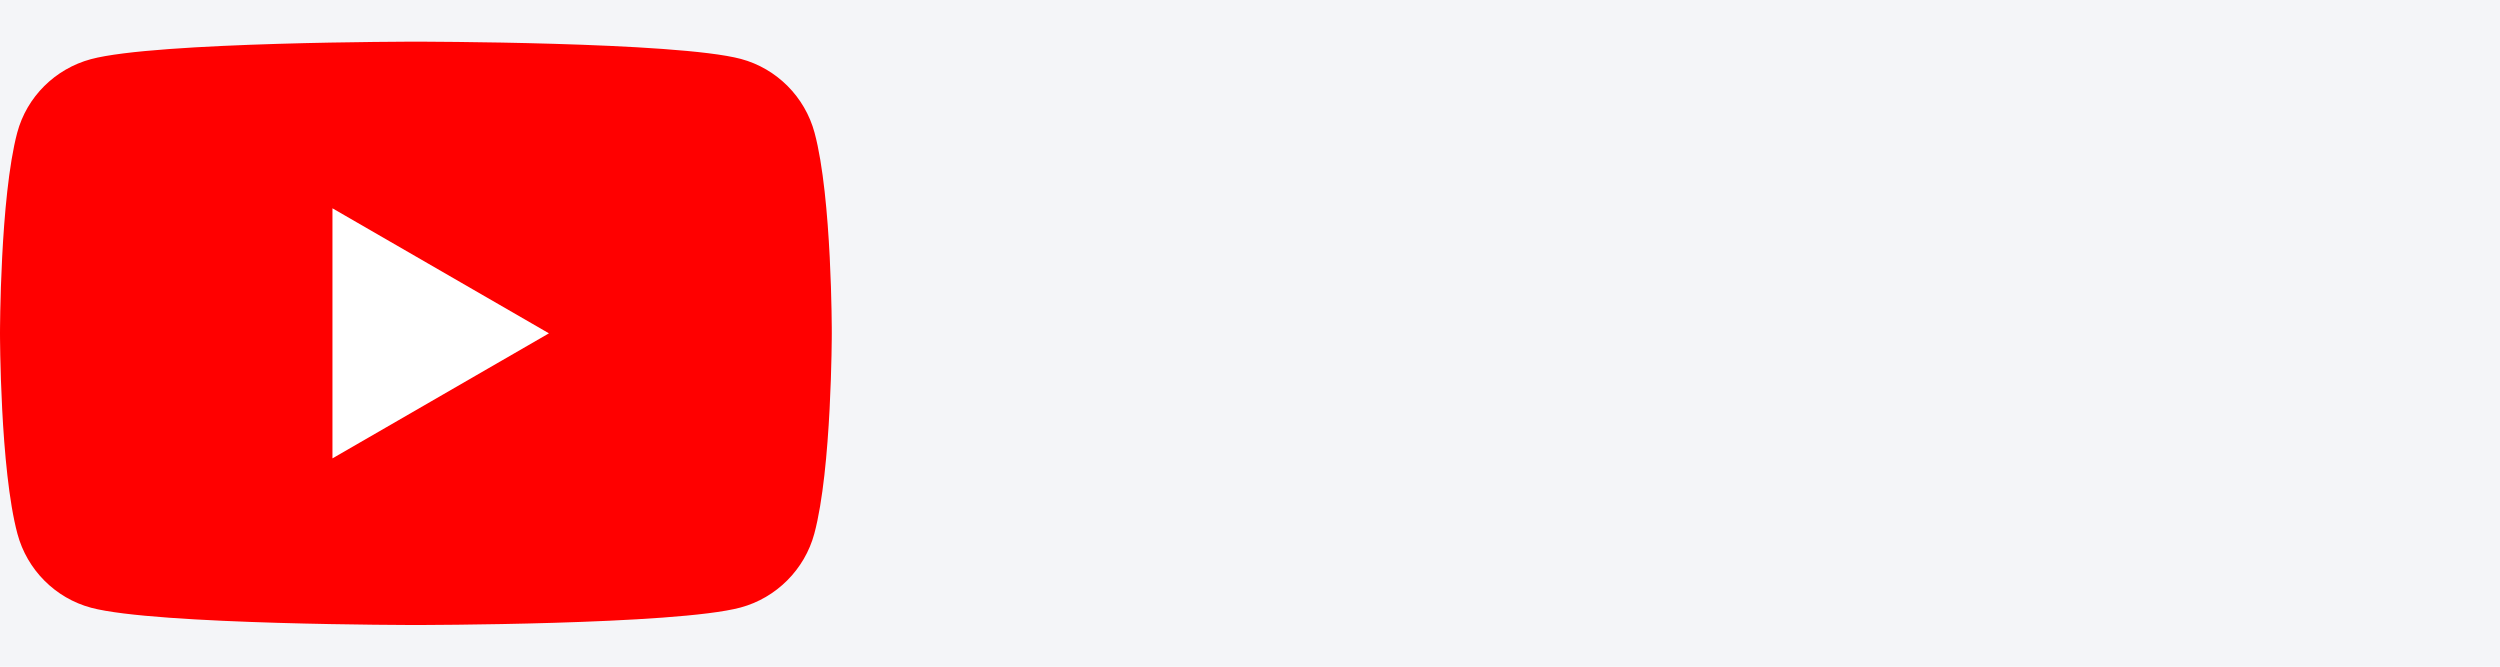 <?xml version="1.0" encoding="UTF-8"?> <svg xmlns="http://www.w3.org/2000/svg" width="300" height="80" viewBox="0 0 300 80" fill="none"> <rect width="300" height="80" fill="#F4F5F8"></rect> <path d="M97.747 15.926C96.593 11.635 93.22 8.226 88.905 7.07C81.127 5 49.892 5 49.892 5C49.892 5 18.686 5 10.908 7.1C6.624 8.257 3.221 11.604 2.066 15.926C0 23.717 0 40 0 40C0 40 0 56.283 2.097 64.074C3.251 68.365 6.624 71.774 10.938 72.93C18.686 75 49.892 75 49.892 75C49.892 75 81.097 75 88.875 72.9C93.159 71.743 96.562 68.335 97.717 64.043C99.814 56.252 99.814 39.97 99.814 39.97C99.814 39.97 99.844 23.717 97.747 15.926Z" fill="#FF0000"></path> <path d="M39.895 55.005L65.873 40L39.895 24.996V55.005Z" fill="white"></path> </svg> 